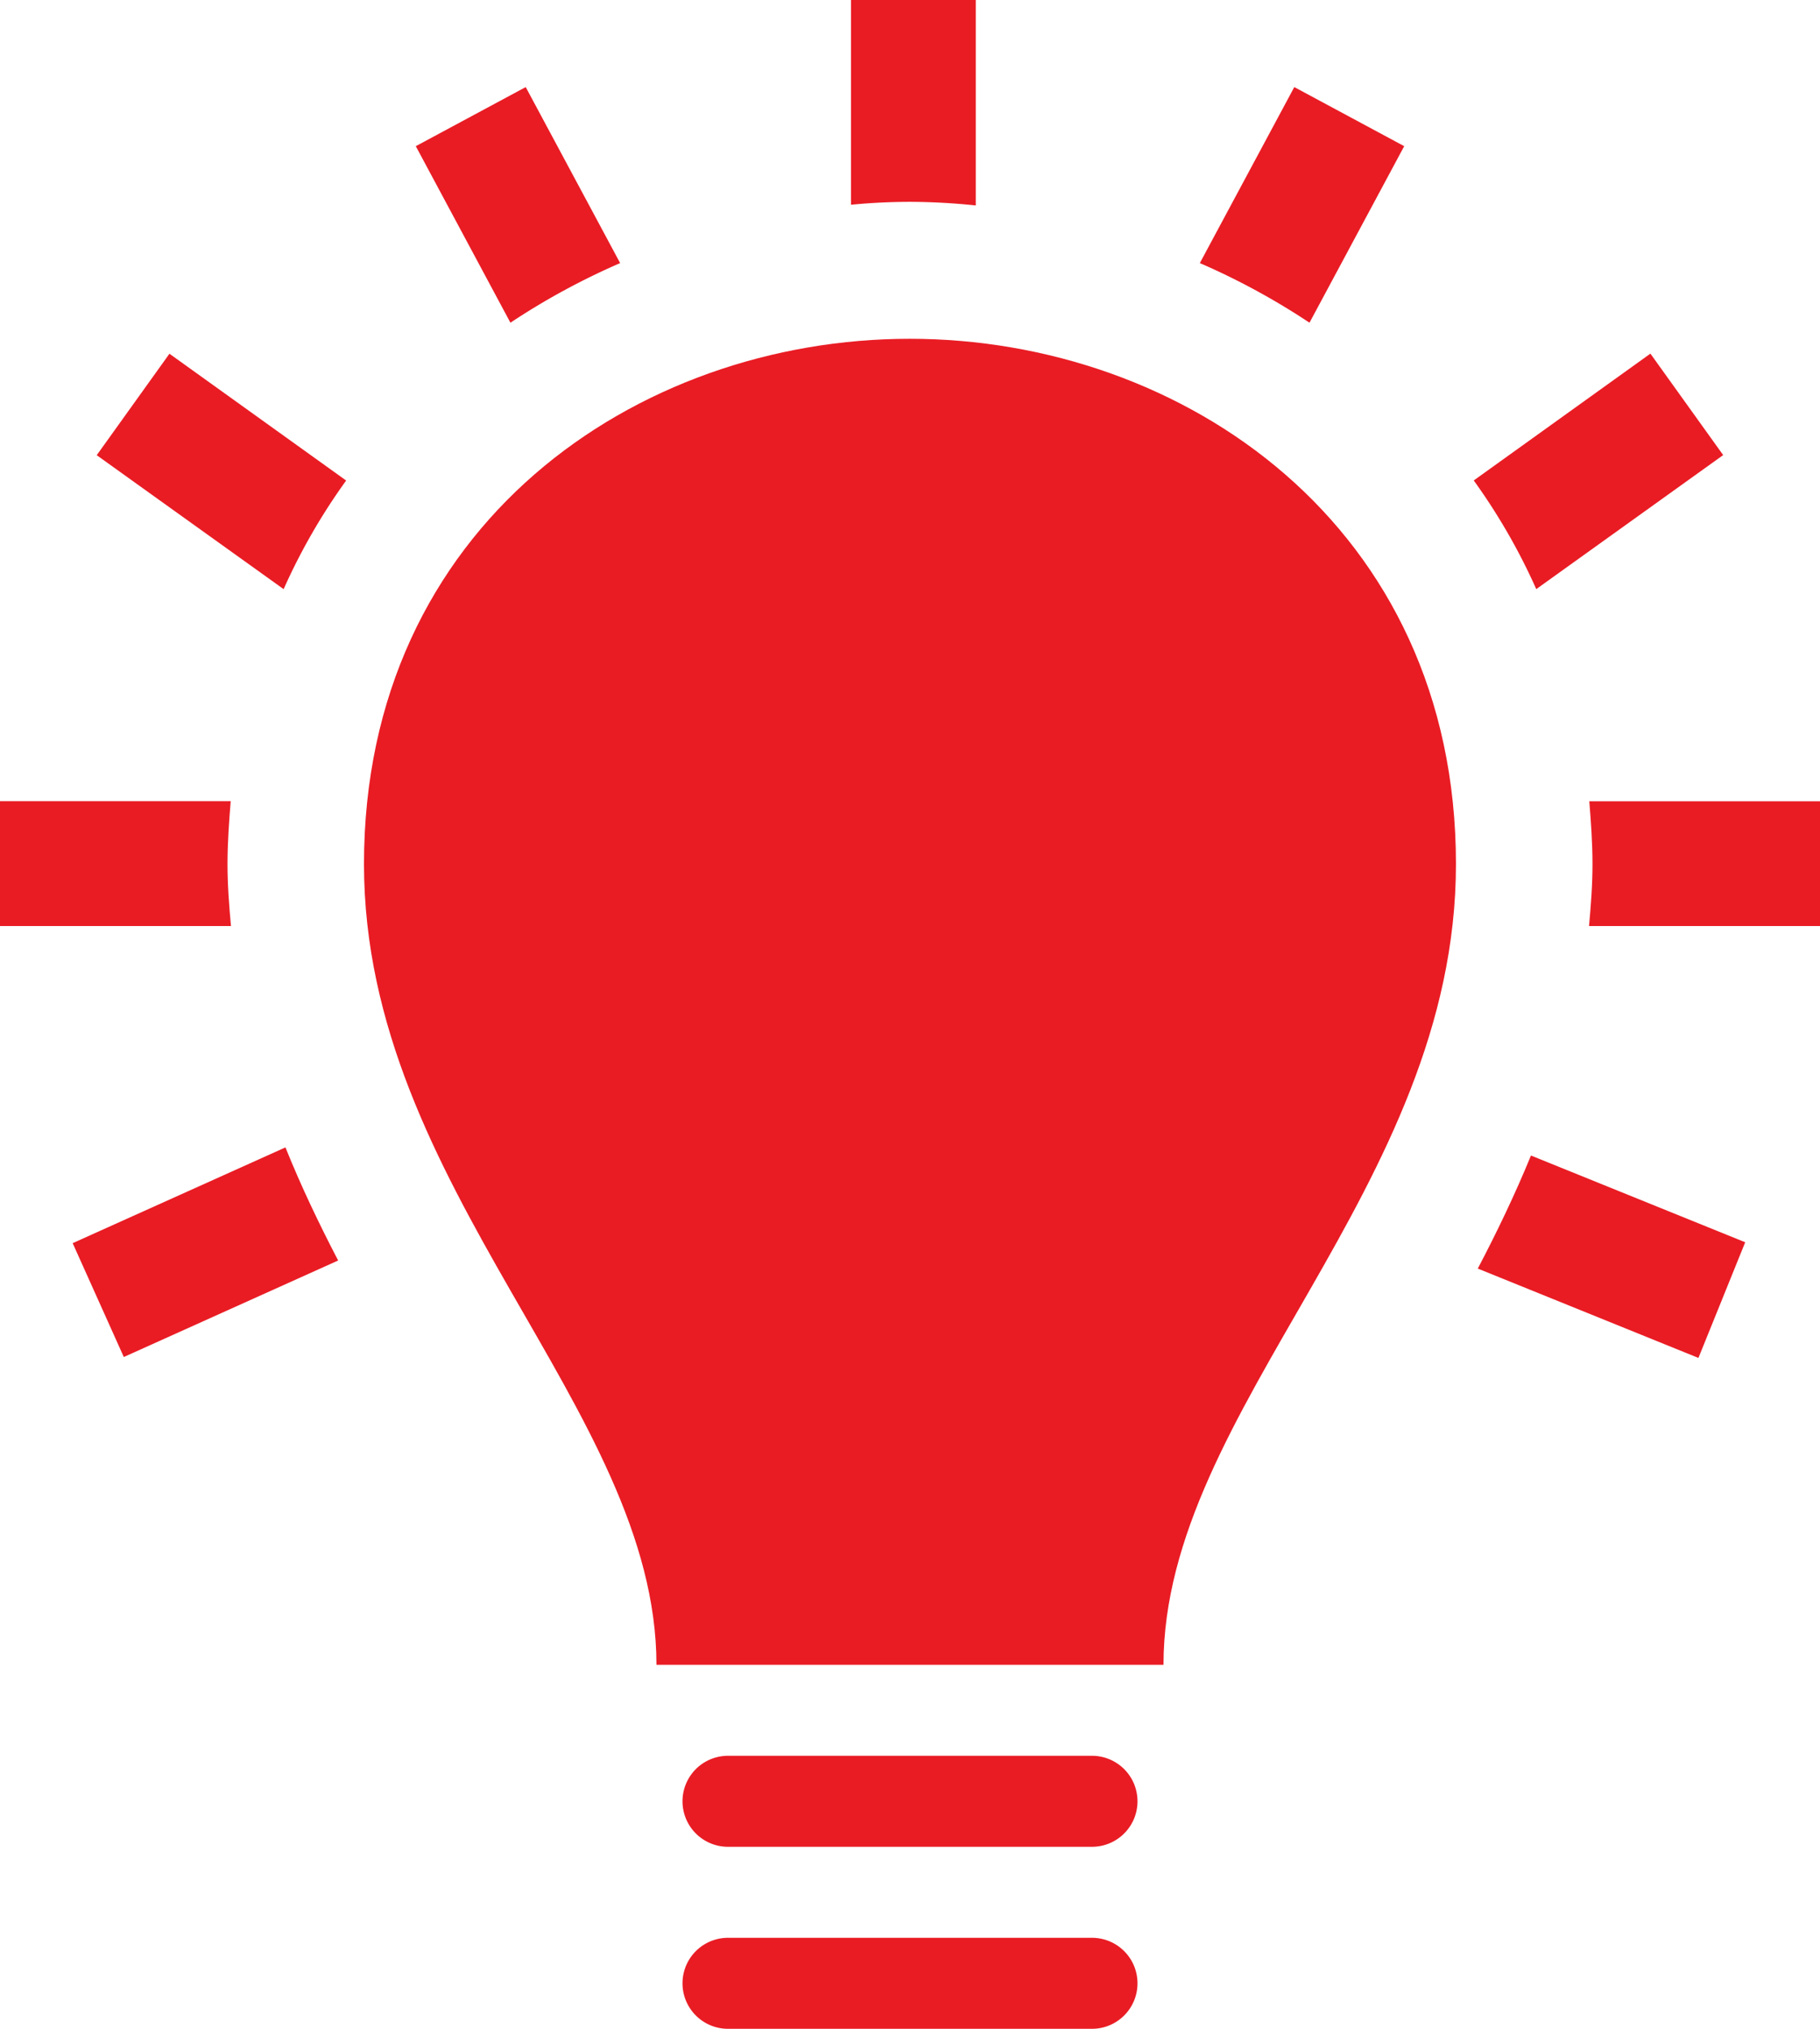 <svg id="Group_3785" data-name="Group 3785" xmlns="http://www.w3.org/2000/svg" xmlns:xlink="http://www.w3.org/1999/xlink" width="69.077" height="77" viewBox="0 0 69.077 77">
  <defs>
    <clipPath id="clip-path">
      <rect id="Rectangle_2735" data-name="Rectangle 2735" width="69.077" height="77" fill="#e91c24"/>
    </clipPath>
  </defs>
  <g id="Group_3784" data-name="Group 3784" transform="translate(0 0)" clip-path="url(#clip-path)">
    <path id="Path_184" data-name="Path 184" d="M1.063,7.738l7.094,5.084A23.1,23.1,0,0,1,10.53,8.7L3.823,3.887Z" transform="translate(2.608 9.538)" fill="#e91c24"/>
    <path id="Path_185" data-name="Path 185" d="M8.635,11.191c0-.819.059-1.606.121-2.387H0v4.739H8.766c-.069-.77-.131-1.547-.131-2.352" transform="translate(0 21.603)" fill="#e91c24"/>
    <path id="Path_186" data-name="Path 186" d="M.8,16.242l1.941,4.321L10.876,16.9c-.715-1.375-1.4-2.8-2-4.293Z" transform="translate(1.958 30.94)" fill="#e91c24"/>
    <path id="Path_187" data-name="Path 187" d="M12.323,7.633,8.741.957,4.569,3.2,8.161,9.9a26.837,26.837,0,0,1,4.162-2.262" transform="translate(11.212 2.348)" fill="#e91c24"/>
    <path id="Path_188" data-name="Path 188" d="M20.942,3.2,16.77.957l-3.585,6.68A26.812,26.812,0,0,1,17.347,9.9Z" transform="translate(32.354 2.348)" fill="#e91c24"/>
    <path id="Path_189" data-name="Path 189" d="M14.087,7.8V0H9.352V7.771q1.114-.109,2.228-.111a24.4,24.4,0,0,1,2.507.138" transform="translate(22.948 0)" fill="#e91c24"/>
    <path id="Path_190" data-name="Path 190" d="M23.042,19.294H9.227a1.727,1.727,0,0,0,0,3.454H23.042a1.727,1.727,0,0,0,0-3.454" transform="translate(18.404 47.344)" fill="#e91c24"/>
    <path id="Path_191" data-name="Path 191" d="M17.593,11.188c0,.8-.062,1.582-.131,2.352h8.766V8.805H17.472c.062.781.121,1.565.121,2.383" transform="translate(42.849 21.606)" fill="#e91c24"/>
    <path id="Path_192" data-name="Path 192" d="M23.042,21.294H9.227a1.727,1.727,0,0,0,0,3.454H23.042a1.727,1.727,0,0,0,0-3.454" transform="translate(18.404 52.252)" fill="#e91c24"/>
    <path id="Path_193" data-name="Path 193" d="M16.239,16.99l8.376,3.392,1.775-4.39L18.259,12.7c-.611,1.489-1.3,2.922-2.02,4.293" transform="translate(39.848 31.156)" fill="#e91c24"/>
    <path id="Path_194" data-name="Path 194" d="M25.662,7.737,22.9,3.886,16.195,8.7a23.13,23.13,0,0,1,2.373,4.124Z" transform="translate(39.74 9.535)" fill="#e91c24"/>
    <path id="Path_195" data-name="Path 195" d="M24.713,3.723C14.355,3.723,4,10.8,4,23.659c0,12.327,11.1,20.664,11.1,30.39H34.345c0-9.726,11.1-18.064,11.1-30.39,0-12.852-10.368-19.936-20.733-19.936" transform="translate(9.815 9.135)" fill="#e91c24"/>
  </g>
</svg>

